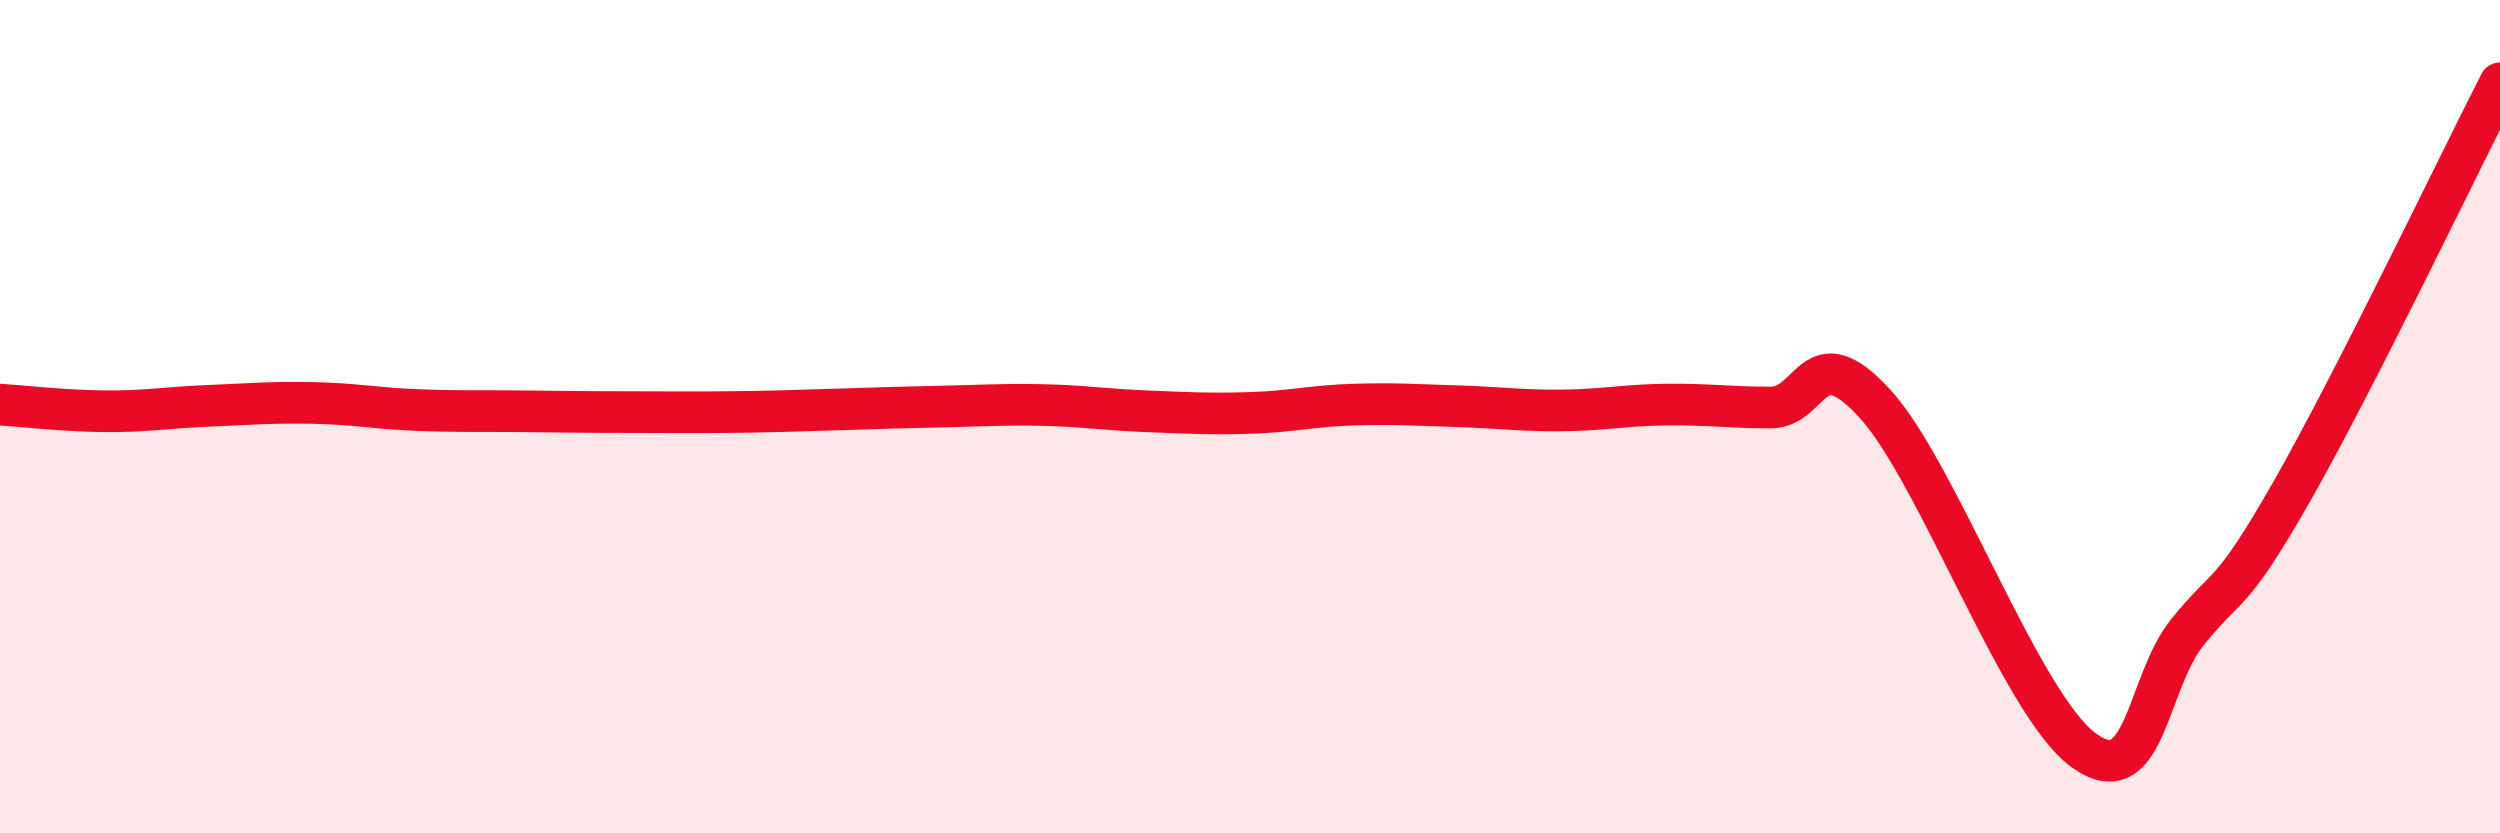 
    <svg width="60" height="20" viewBox="0 0 60 20" xmlns="http://www.w3.org/2000/svg">
      <path
        d="M 0,9.71 C 0.5,9.74 1.5,9.86 2.5,9.87 C 3.5,9.88 4,9.78 5,9.74 C 6,9.7 6.5,9.65 7.5,9.67 C 8.5,9.69 9,9.8 10,9.84 C 11,9.88 11.5,9.86 12.5,9.87 C 13.5,9.88 14,9.89 15,9.89 C 16,9.89 16.5,9.9 17.5,9.89 C 18.5,9.88 19,9.86 20,9.83 C 21,9.8 21.5,9.78 22.5,9.76 C 23.5,9.74 24,9.7 25,9.72 C 26,9.74 26.5,9.83 27.5,9.87 C 28.5,9.91 29,9.94 30,9.91 C 31,9.88 31.5,9.74 32.5,9.71 C 33.5,9.68 34,9.72 35,9.75 C 36,9.78 36.5,9.86 37.5,9.85 C 38.5,9.84 39,9.72 40,9.71 C 41,9.7 41.5,9.78 42.5,9.78 C 43.5,9.78 43.5,8.05 45,9.69 C 46.5,11.33 48.5,16.9 50,18 C 51.5,19.1 51.5,16.41 52.5,15.17 C 53.5,13.93 53.5,14.43 55,11.8 C 56.5,9.17 59,3.96 60,2L60 20L0 20Z"
        fill="#EB0A25"
        opacity="0.1"
        stroke-linecap="round"
        stroke-linejoin="round"
      />
      <path
        d="M 0,9.71 C 0.5,9.74 1.5,9.86 2.5,9.87 C 3.5,9.88 4,9.78 5,9.74 C 6,9.7 6.5,9.65 7.5,9.67 C 8.5,9.69 9,9.8 10,9.84 C 11,9.88 11.5,9.86 12.5,9.87 C 13.5,9.88 14,9.89 15,9.89 C 16,9.89 16.5,9.9 17.5,9.89 C 18.5,9.88 19,9.86 20,9.83 C 21,9.8 21.5,9.78 22.5,9.76 C 23.5,9.74 24,9.7 25,9.72 C 26,9.74 26.5,9.83 27.5,9.87 C 28.5,9.91 29,9.94 30,9.91 C 31,9.88 31.5,9.74 32.5,9.71 C 33.5,9.68 34,9.72 35,9.75 C 36,9.78 36.5,9.86 37.5,9.85 C 38.5,9.84 39,9.72 40,9.71 C 41,9.7 41.5,9.78 42.5,9.78 C 43.5,9.78 43.5,8.05 45,9.69 C 46.5,11.33 48.5,16.9 50,18 C 51.5,19.1 51.5,16.41 52.5,15.17 C 53.5,13.93 53.5,14.43 55,11.8 C 56.5,9.17 59,3.96 60,2"
        stroke="#EB0A25"
        stroke-width="1"
        fill="none"
        stroke-linecap="round"
        stroke-linejoin="round"
      />
    </svg>
  
